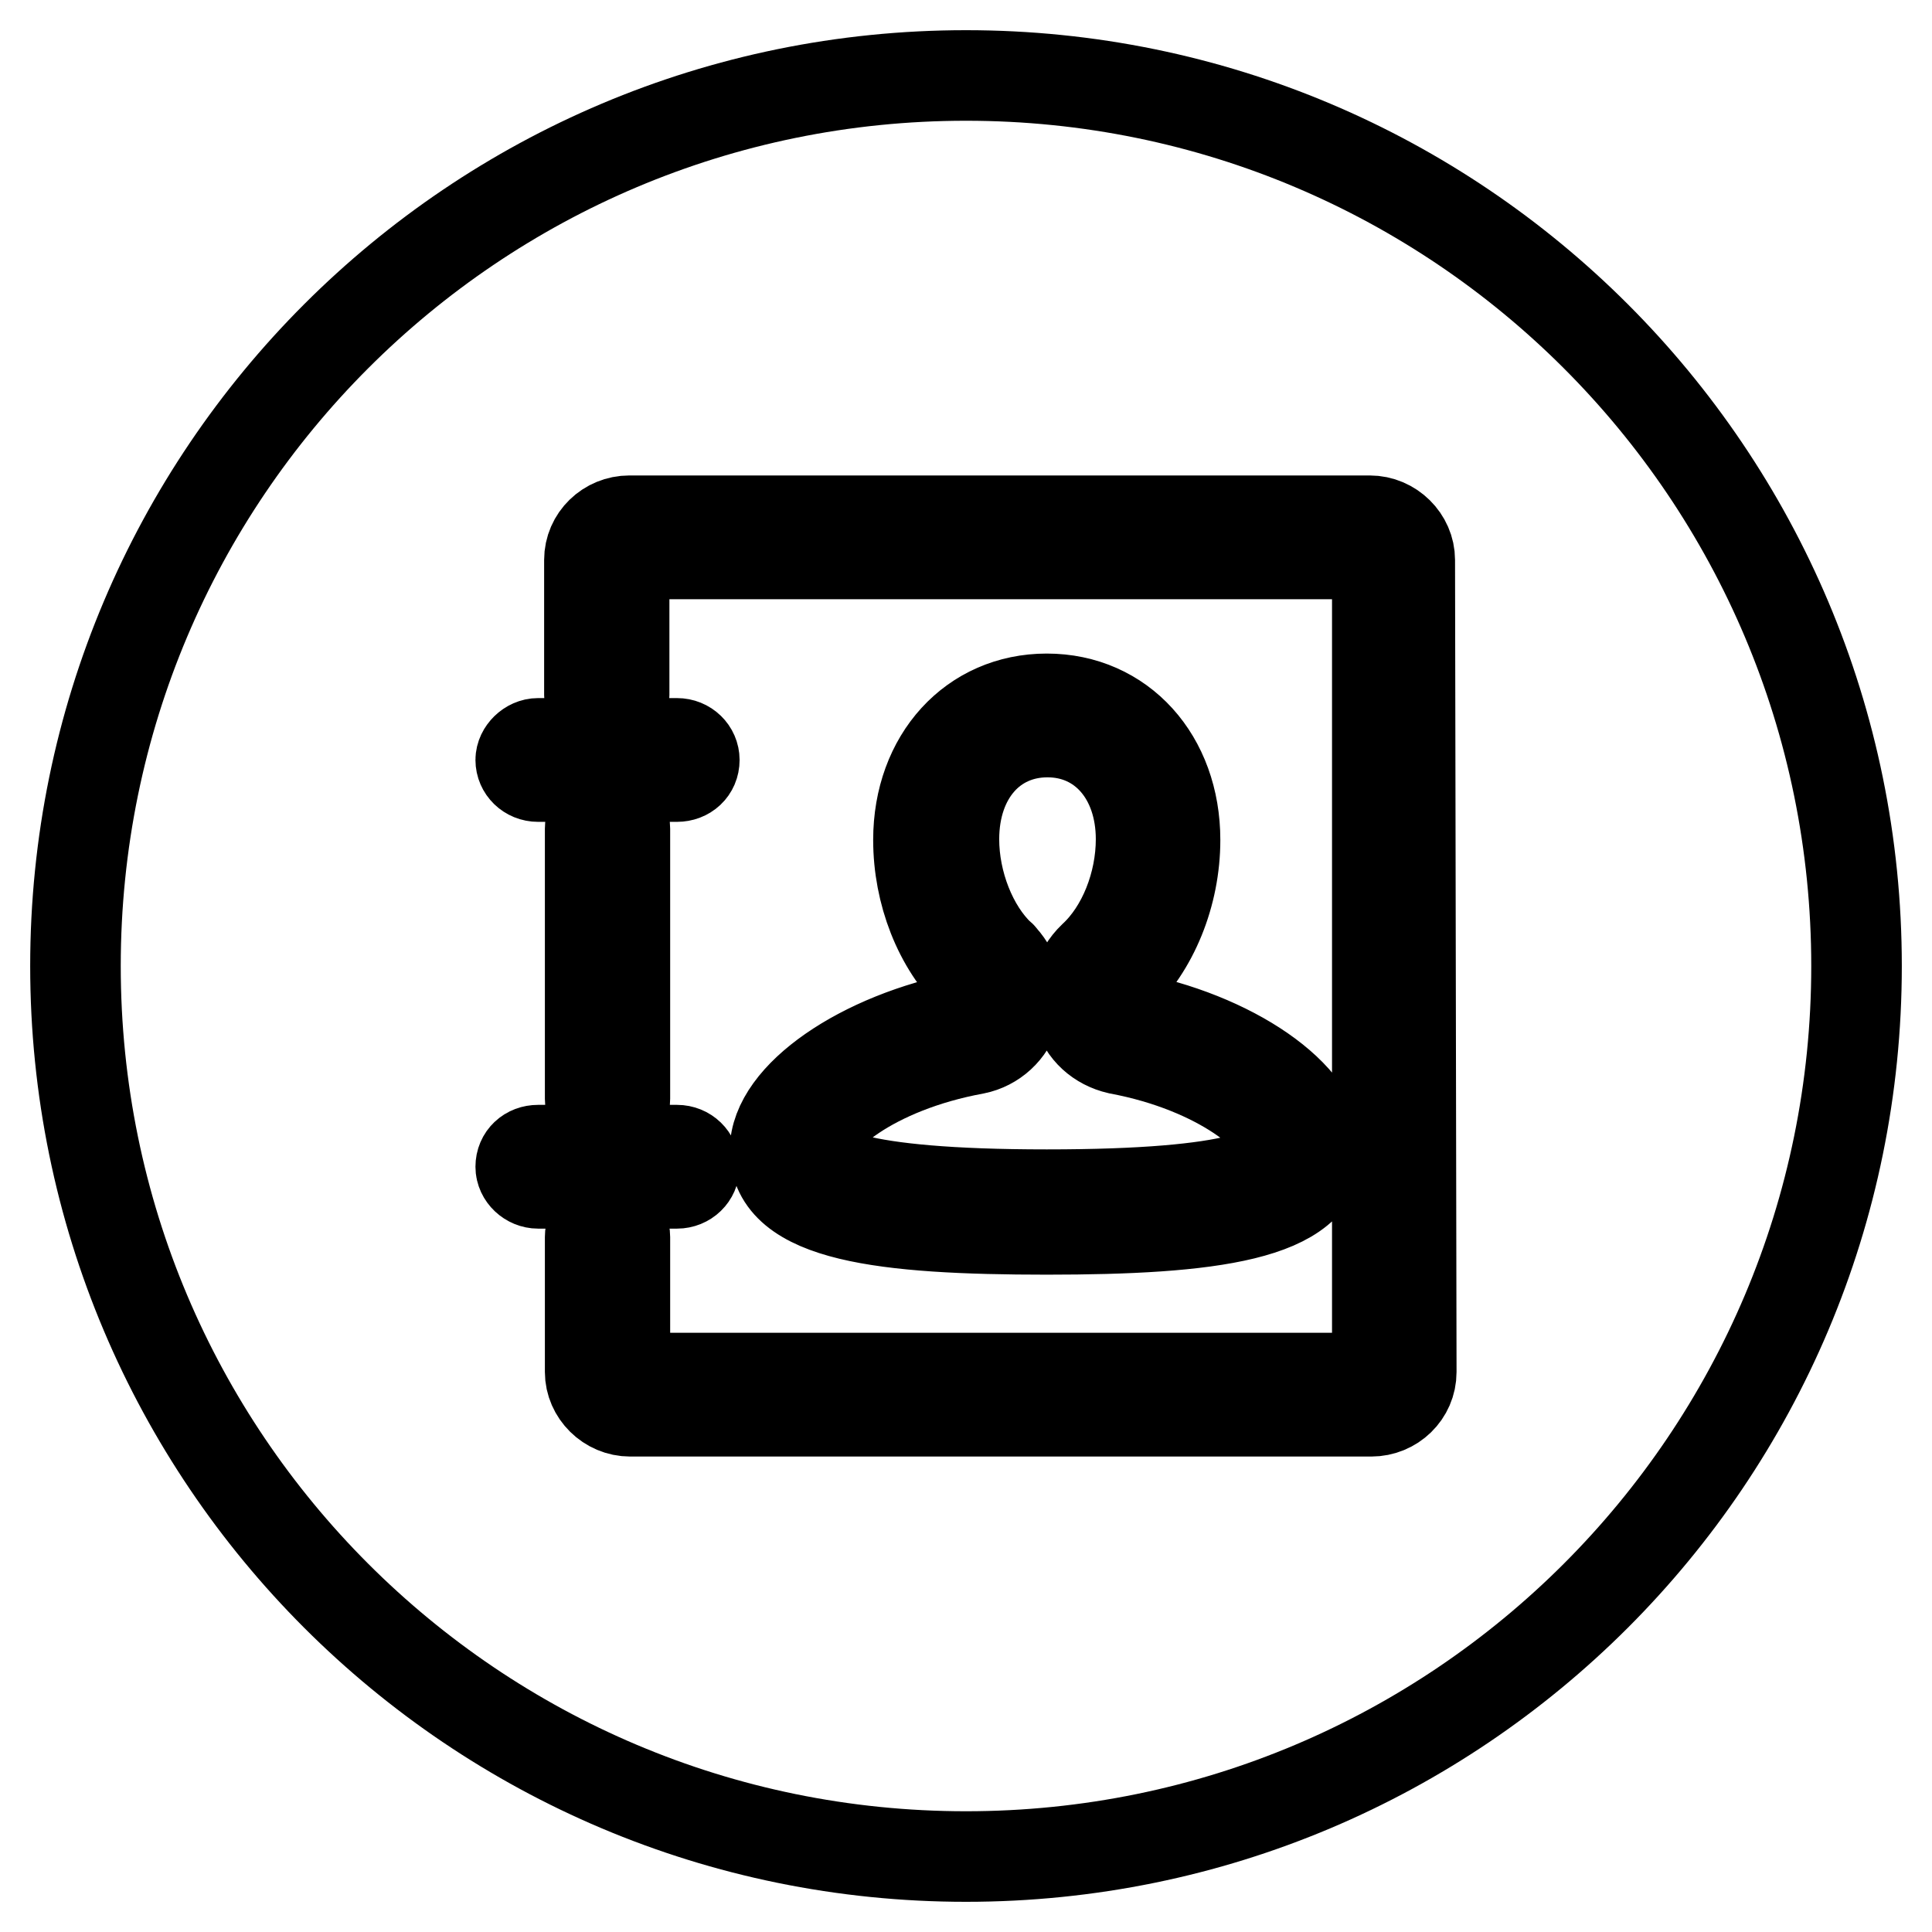 <?xml version="1.0" encoding="utf-8"?>
<!-- Svg Vector Icons : http://www.onlinewebfonts.com/icon -->
<!DOCTYPE svg PUBLIC "-//W3C//DTD SVG 1.1//EN" "http://www.w3.org/Graphics/SVG/1.1/DTD/svg11.dtd">
<svg version="1.1" xmlns="http://www.w3.org/2000/svg" xmlns:xlink="http://www.w3.org/1999/xlink" x="0px" y="0px" viewBox="0 0 256 256" enable-background="new 0 0 256 256" xml:space="preserve">
<g><g><path stroke-width="12" fill-opacity="0" stroke="#000000"  d="M129.2,139c-13.6,2.5-21.9,9.4-21.9,13.3c0,2.7,5.4,6,31.4,6c26,0,31.4-3.2,31.4-6c0-3.8-8.5-10.8-21.9-13.3c-2.6-0.6-4.6-2.4-5.3-4.9c-0.8-2.5-0.1-5.3,2-7.3c3.9-3.6,6.3-9.7,6.3-15.6c0-8.3-5.1-14.2-12.4-14.2c-7.3,0-12.4,5.8-12.4,14.2c0,5.8,2.4,11.9,6.1,15.4c0.2,0.1,0.2,0.2,0.3,0.3c1.8,2,2.5,4.6,1.7,7.2C133.8,136.6,131.7,138.5,129.2,139z"/><path stroke-width="12" fill-opacity="0" stroke="#000000"  d="M128,10C62.8,10,10,62.8,10,128c0,65.2,52.8,118,118,118c65.2,0,118-52.8,118-118C246,62.8,193.2,10,128,10z M71.3,98.5h18.4c1.3,0,2.3,1,2.3,2.2c0,1.3-1,2.2-2.3,2.2H71.3c-1.3,0-2.3-1-2.3-2.2C69,99.6,70.1,98.5,71.3,98.5z M82.8,109.8v35.8c0,1.3-1,2.2-2.3,2.2c-1.3,0-2.3-1-2.3-2.2v-35.8c0-1.3,1-2.2,2.3-2.2C81.8,107.5,82.8,108.6,82.8,109.8z M69,154.6c0-1.3,1-2.2,2.3-2.2h18.4c1.3,0,2.3,1,2.3,2.2c0,1.2-1,2.2-2.3,2.2H71.3C70.1,156.8,69,155.8,69,154.6z M187,181.8c0,2.9-2.4,5.2-5.3,5.2H83.5c-2.9,0-5.3-2.4-5.3-5.2v-17.9c0-1.3,1-2.2,2.3-2.2c1.3,0,2.3,1,2.3,2.2v17.9c0,0.4,0.3,0.8,0.8,0.8h98.1c0.4,0,0.8-0.3,0.8-0.8V74.2c0-0.4-0.3-0.8-0.8-0.8H83.5c-0.4,0-0.8,0.3-0.8,0.8v17.9c0,1.3-1,2.2-2.3,2.2c-1.3,0-2.3-1-2.3-2.2V74.2c0-2.9,2.4-5.2,5.3-5.2h98.1c2.9,0,5.3,2.4,5.3,5.2L187,181.8L187,181.8z M129.2,129.9c-0.1-0.1-0.1-0.1-0.2-0.2c-4.6-4.4-7.3-11.4-7.3-18.4c0-10.9,7.2-18.7,17-18.7c9.9,0,17,7.9,17,18.7c0,7.2-2.9,14.3-7.6,18.7c-1.1,1.1-0.9,2.3-0.8,2.9c0.3,0.9,1,1.6,1.9,1.8c14,2.6,25.5,10.5,25.5,17.7c0,8.7-14.4,10.5-36,10.5c-21.6,0-36-1.7-36-10.5c0-7.1,11.4-15,25.5-17.7c0.8-0.2,1.5-0.9,1.8-1.8C130.3,132.3,130.4,131.1,129.2,129.9z"/></g></g>
</svg>